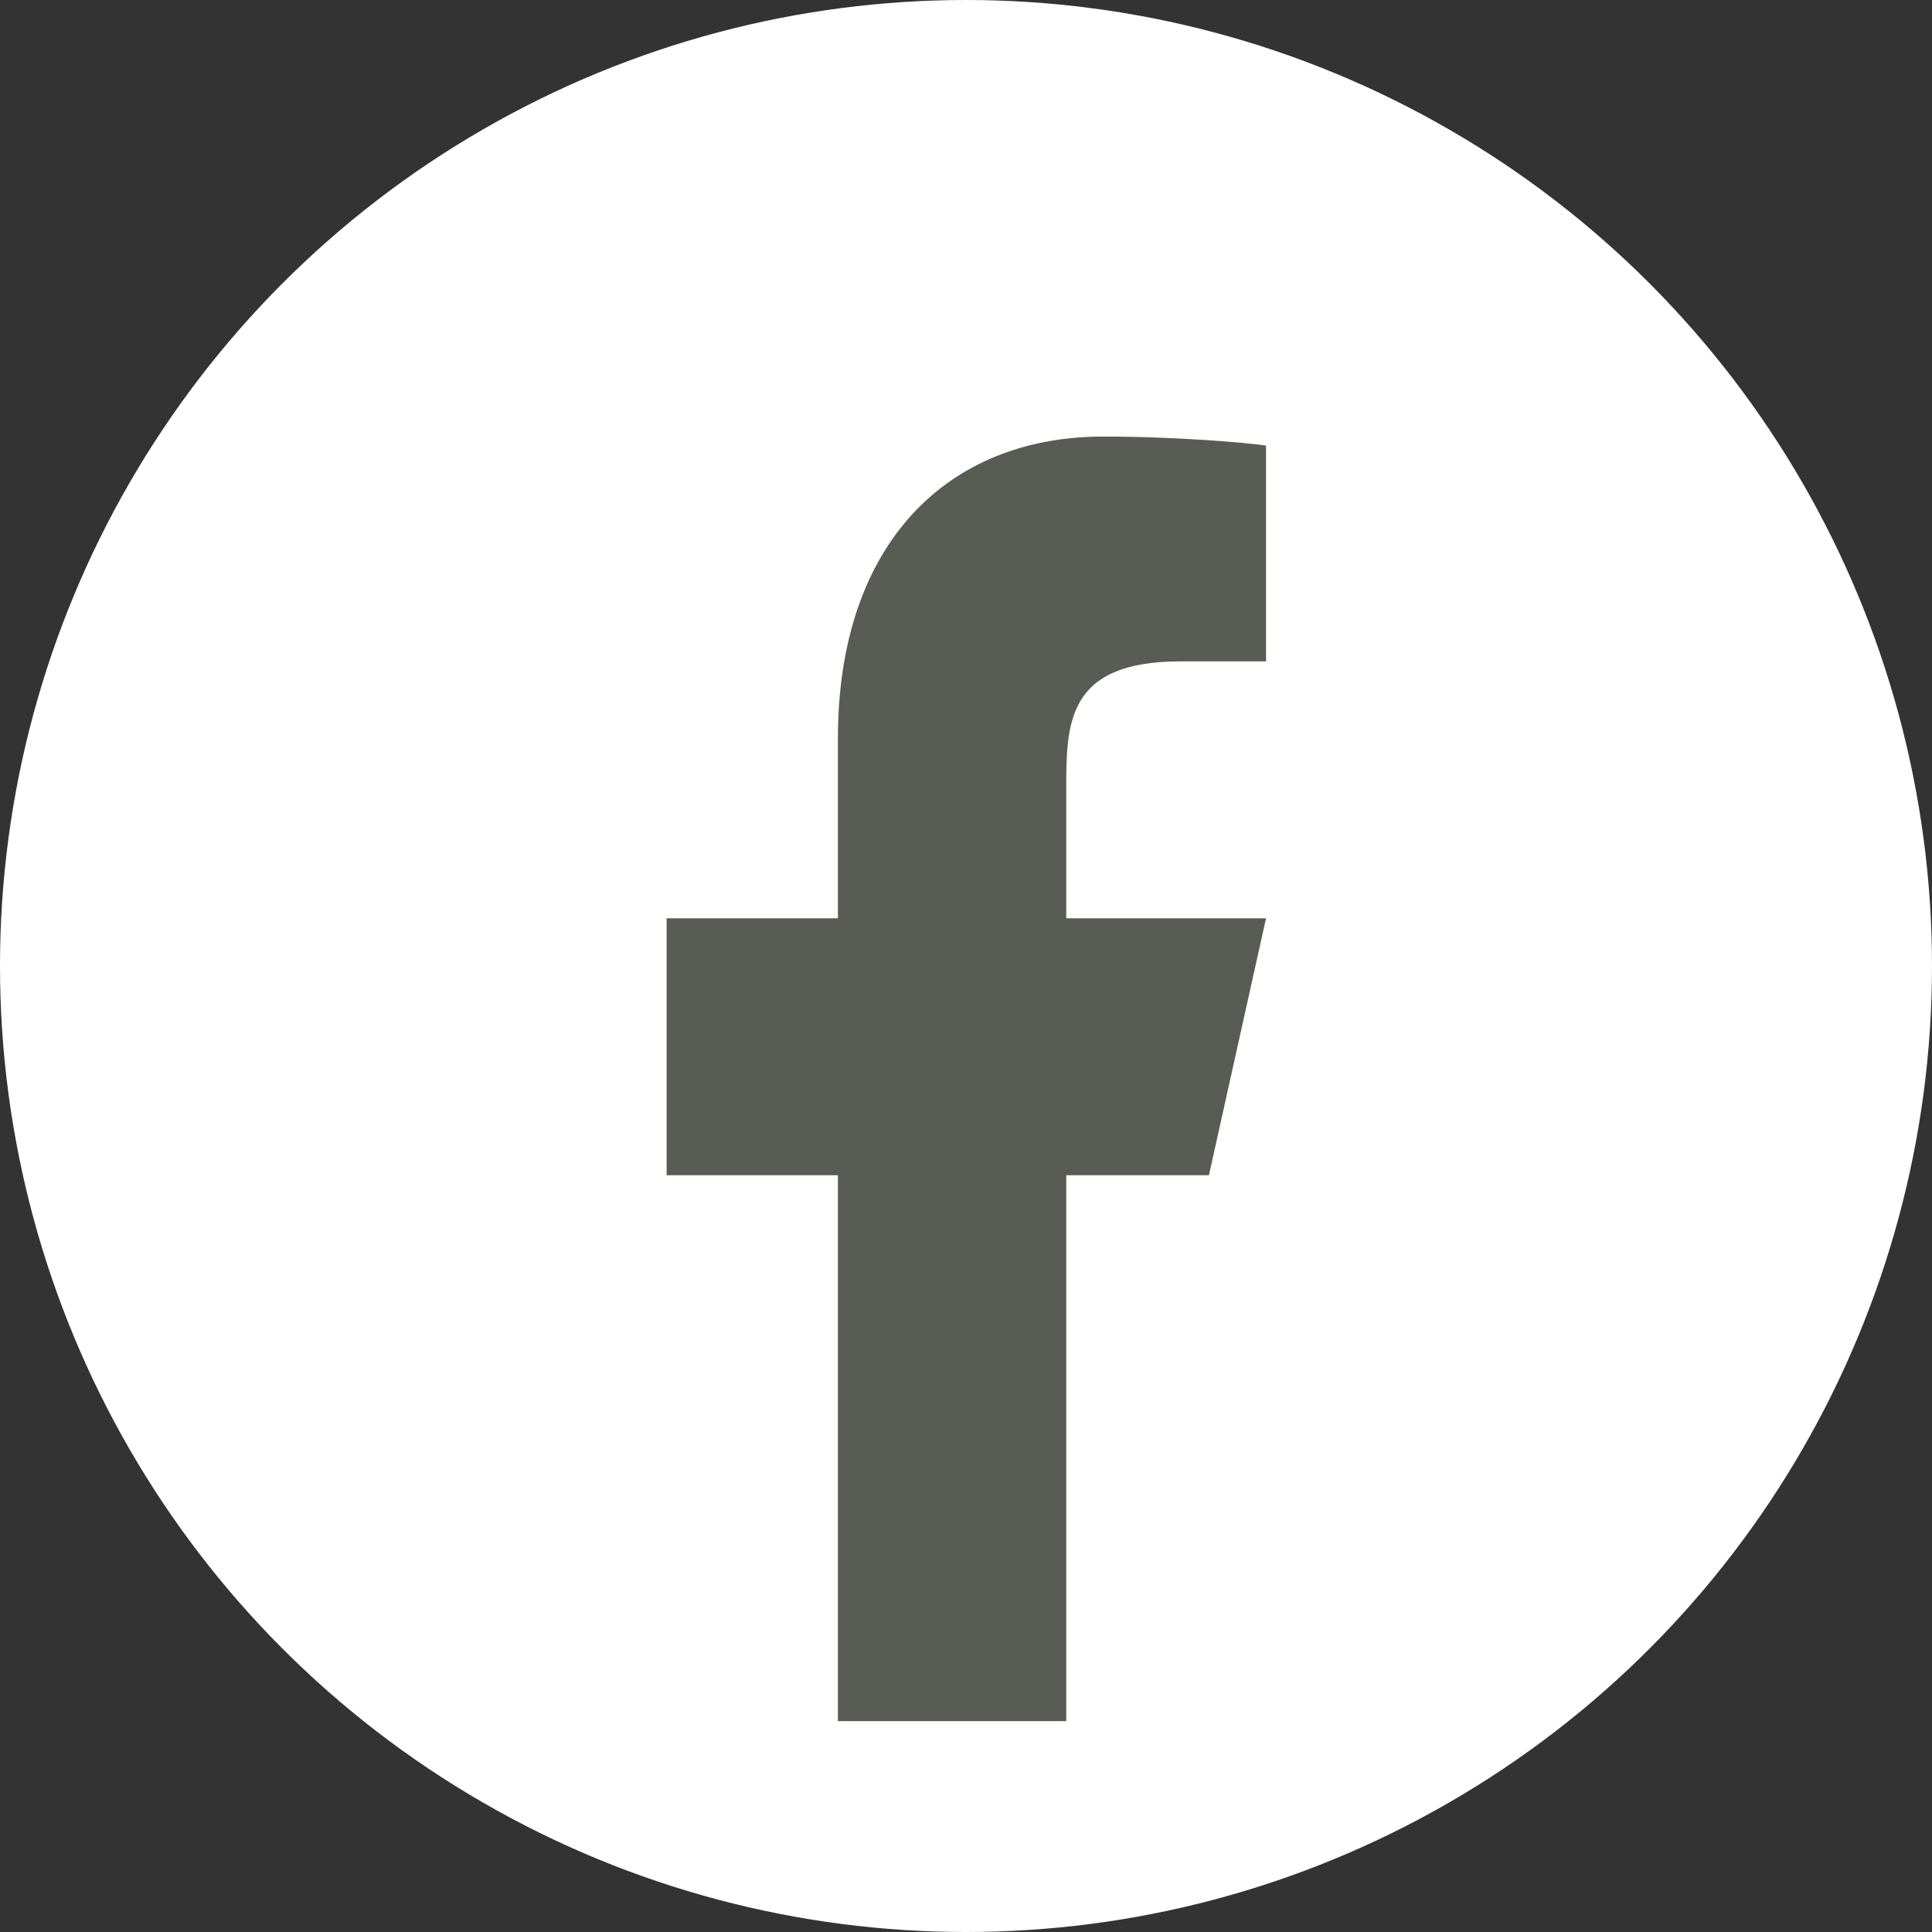 <svg width="27" height="27" viewBox="0 0 27 27" fill="none" xmlns="http://www.w3.org/2000/svg">
<rect x="0" y="0" width="27" height="27" fill="#333333" stroke="none"/>
<circle cx="13.5" cy="13.5" r="13.5" fill="white"/>
<path d="M14.901 16.424H16.895L17.693 12.833H14.901V11.038C14.901 10.114 14.901 9.243 16.496 9.243H17.693V6.227C17.433 6.188 16.451 6.101 15.414 6.101C13.248 6.101 11.71 7.589 11.71 10.32V12.833H9.316V16.424H11.71V24.053H14.901V16.424Z" fill="#585C54"/>
</svg>
